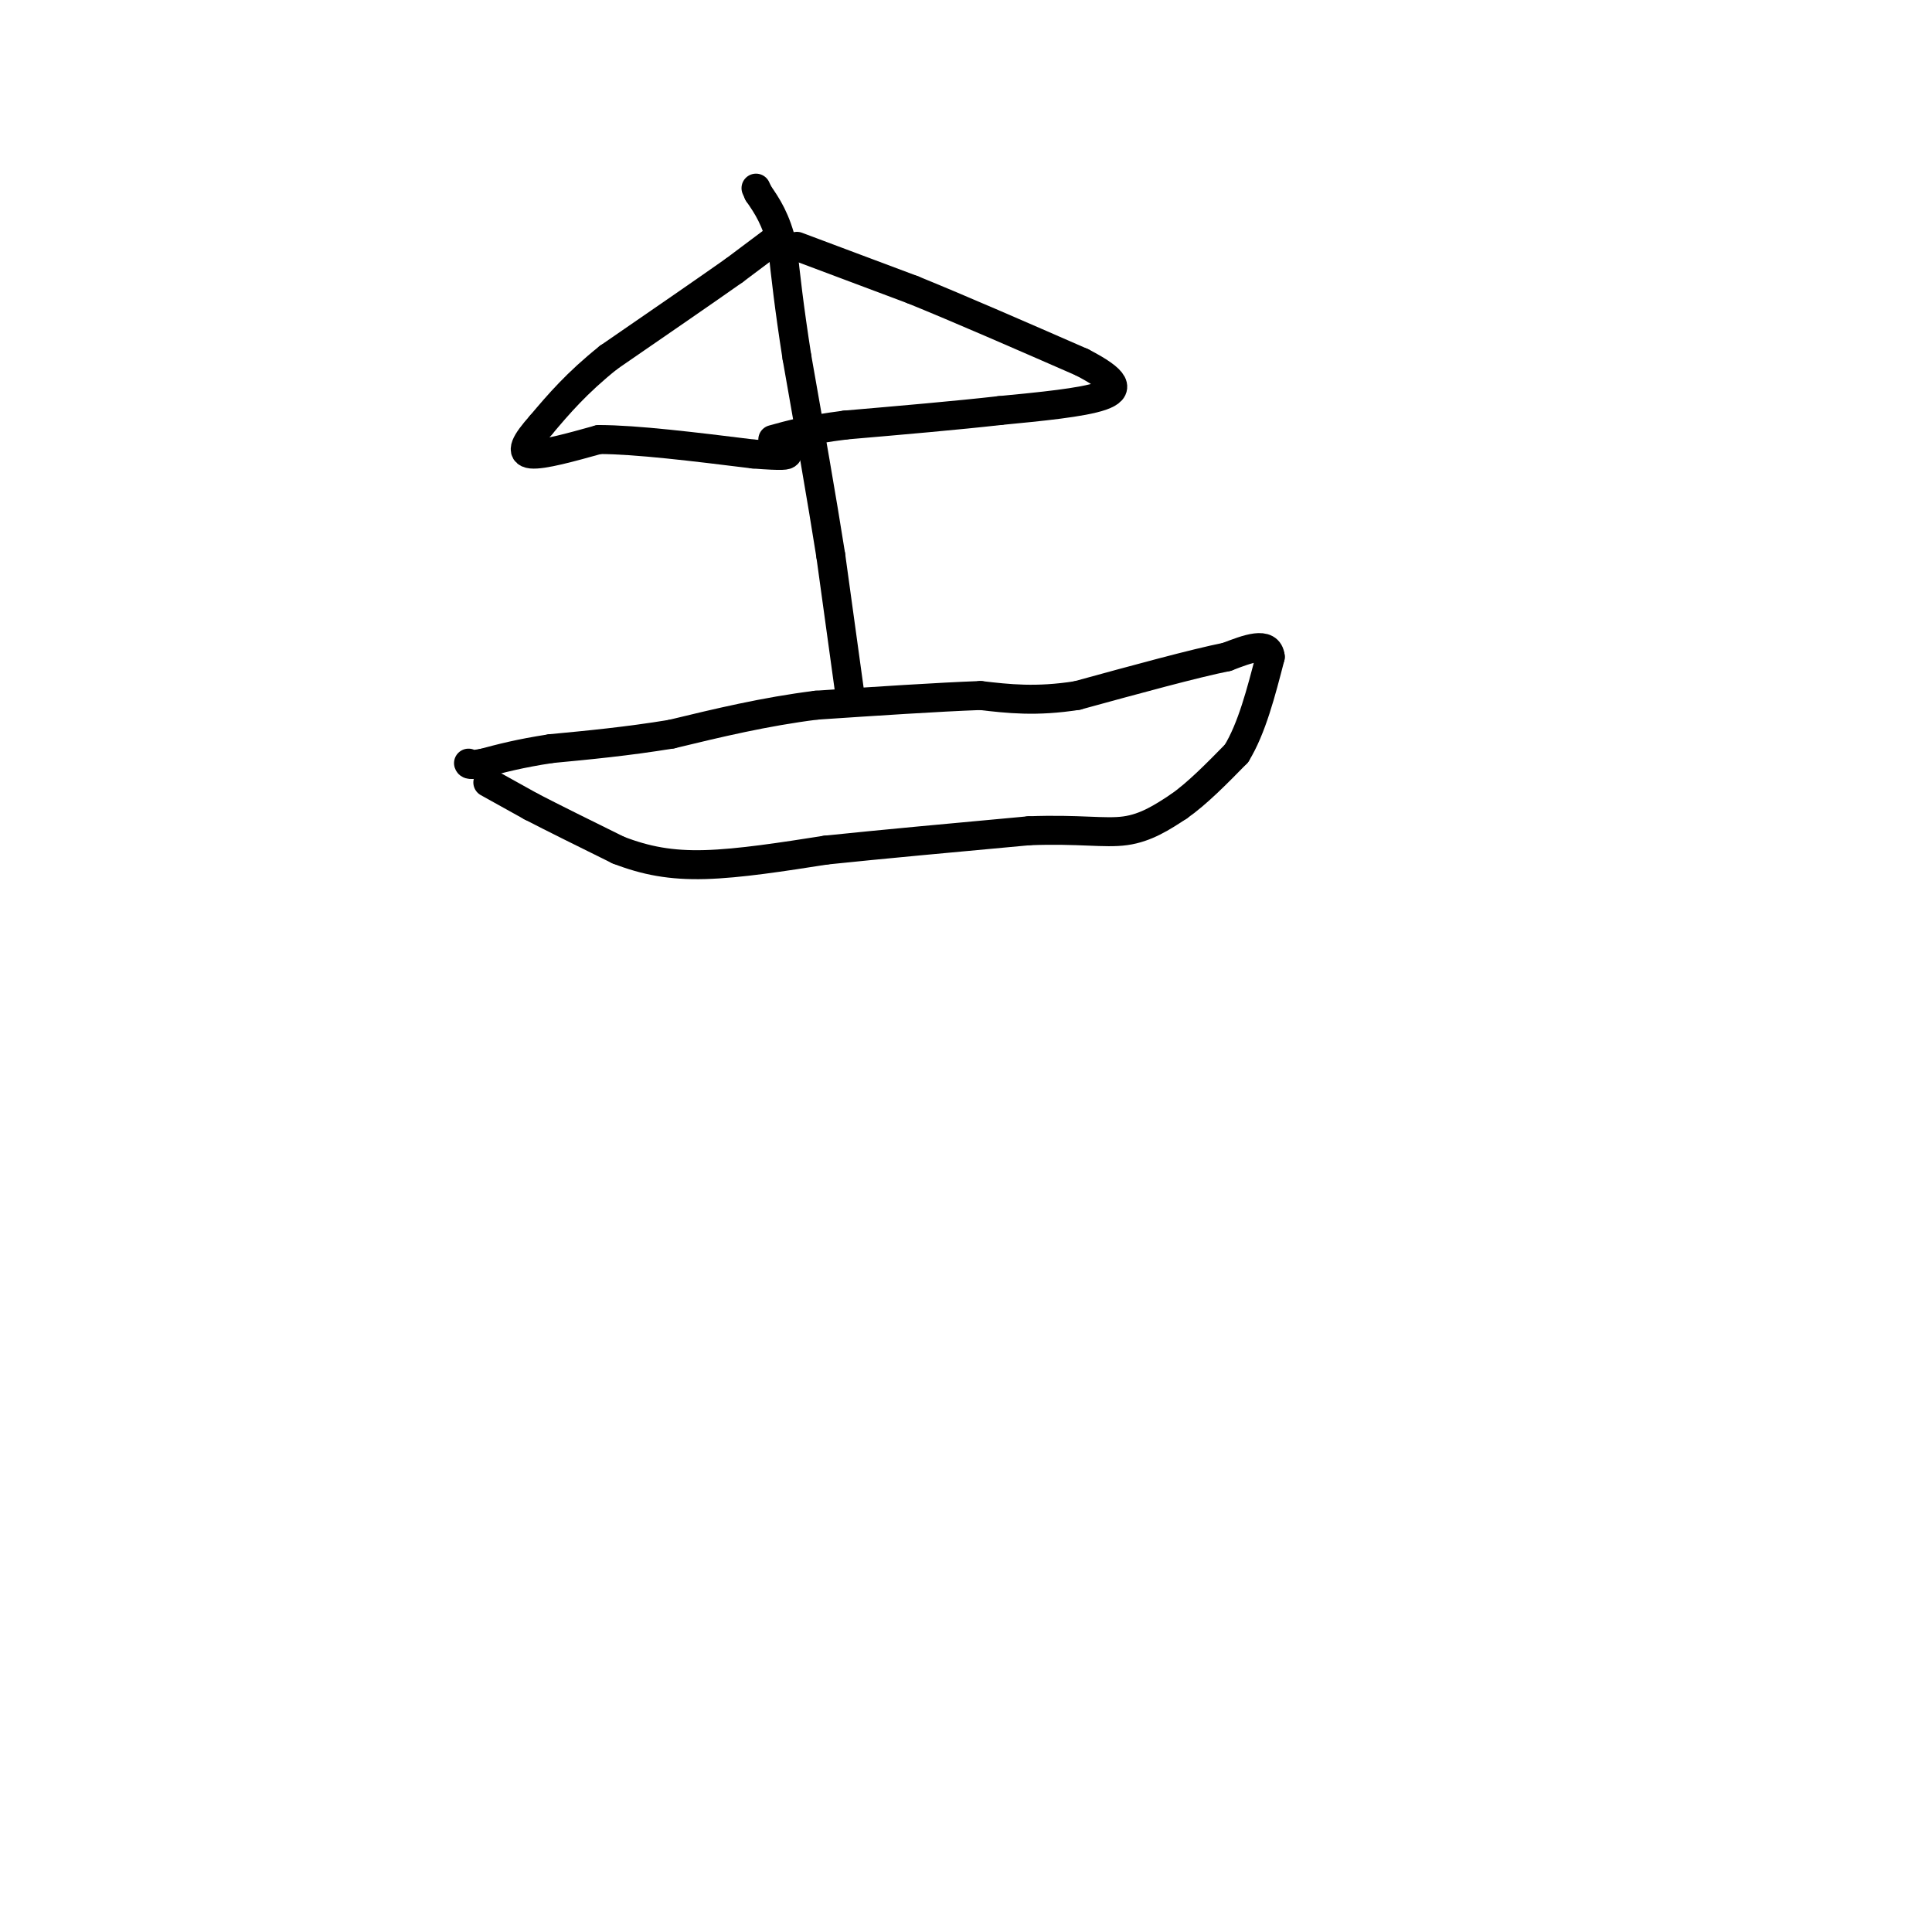<svg viewBox='0 0 400 400' version='1.1' xmlns='http://www.w3.org/2000/svg' xmlns:xlink='http://www.w3.org/1999/xlink'><g fill='none' stroke='rgb(0,0,0)' stroke-width='6' stroke-linecap='round' stroke-linejoin='round'><path d='M101,162c0.000,0.000 9.000,5.000 9,5'/><path d='M110,167c4.500,2.333 11.250,5.667 18,9'/><path d='M128,176c5.689,2.200 10.911,3.200 18,3c7.089,-0.200 16.044,-1.600 25,-3'/><path d='M171,176c11.167,-1.167 26.583,-2.583 42,-4'/><path d='M213,172c10.489,-0.400 15.711,0.600 20,0c4.289,-0.600 7.644,-2.800 11,-5'/><path d='M244,167c3.833,-2.667 7.917,-6.833 12,-11'/><path d='M256,156c3.167,-5.167 5.083,-12.583 7,-20'/><path d='M263,136c-0.333,-3.333 -4.667,-1.667 -9,0'/><path d='M254,136c-6.667,1.333 -18.833,4.667 -31,8'/><path d='M223,144c-8.500,1.333 -14.250,0.667 -20,0'/><path d='M203,144c-9.000,0.333 -21.500,1.167 -34,2'/><path d='M169,146c-10.667,1.333 -20.333,3.667 -30,6'/><path d='M139,152c-9.167,1.500 -17.083,2.250 -25,3'/><path d='M114,155c-6.500,1.000 -10.250,2.000 -14,3'/><path d='M100,158c-2.833,0.500 -2.917,0.250 -3,0'/><path d='M176,144c0.000,0.000 -4.000,-29.000 -4,-29'/><path d='M172,115c-1.833,-11.667 -4.417,-26.333 -7,-41'/><path d='M165,74c-1.667,-10.667 -2.333,-16.833 -3,-23'/><path d='M162,51c-1.333,-5.667 -3.167,-8.333 -5,-11'/><path d='M157,40c-0.833,-1.833 -0.417,-0.917 0,0'/><path d='M160,50c0.000,0.000 -8.000,6.000 -8,6'/><path d='M152,56c-5.667,4.000 -15.833,11.000 -26,18'/><path d='M126,74c-6.667,5.333 -10.333,9.667 -14,14'/><path d='M112,88c-3.244,3.644 -4.356,5.756 -2,6c2.356,0.244 8.178,-1.378 14,-3'/><path d='M124,91c7.667,0.000 19.833,1.500 32,3'/><path d='M156,94c6.500,0.500 6.750,0.250 7,0'/><path d='M165,51c0.000,0.000 24.000,9.000 24,9'/><path d='M189,60c9.833,4.000 22.417,9.500 35,15'/><path d='M224,75c7.267,3.756 7.933,5.644 4,7c-3.933,1.356 -12.467,2.178 -21,3'/><path d='M207,85c-8.833,1.000 -20.417,2.000 -32,3'/><path d='M175,88c-7.833,1.000 -11.417,2.000 -15,3'/></g>
</svg>